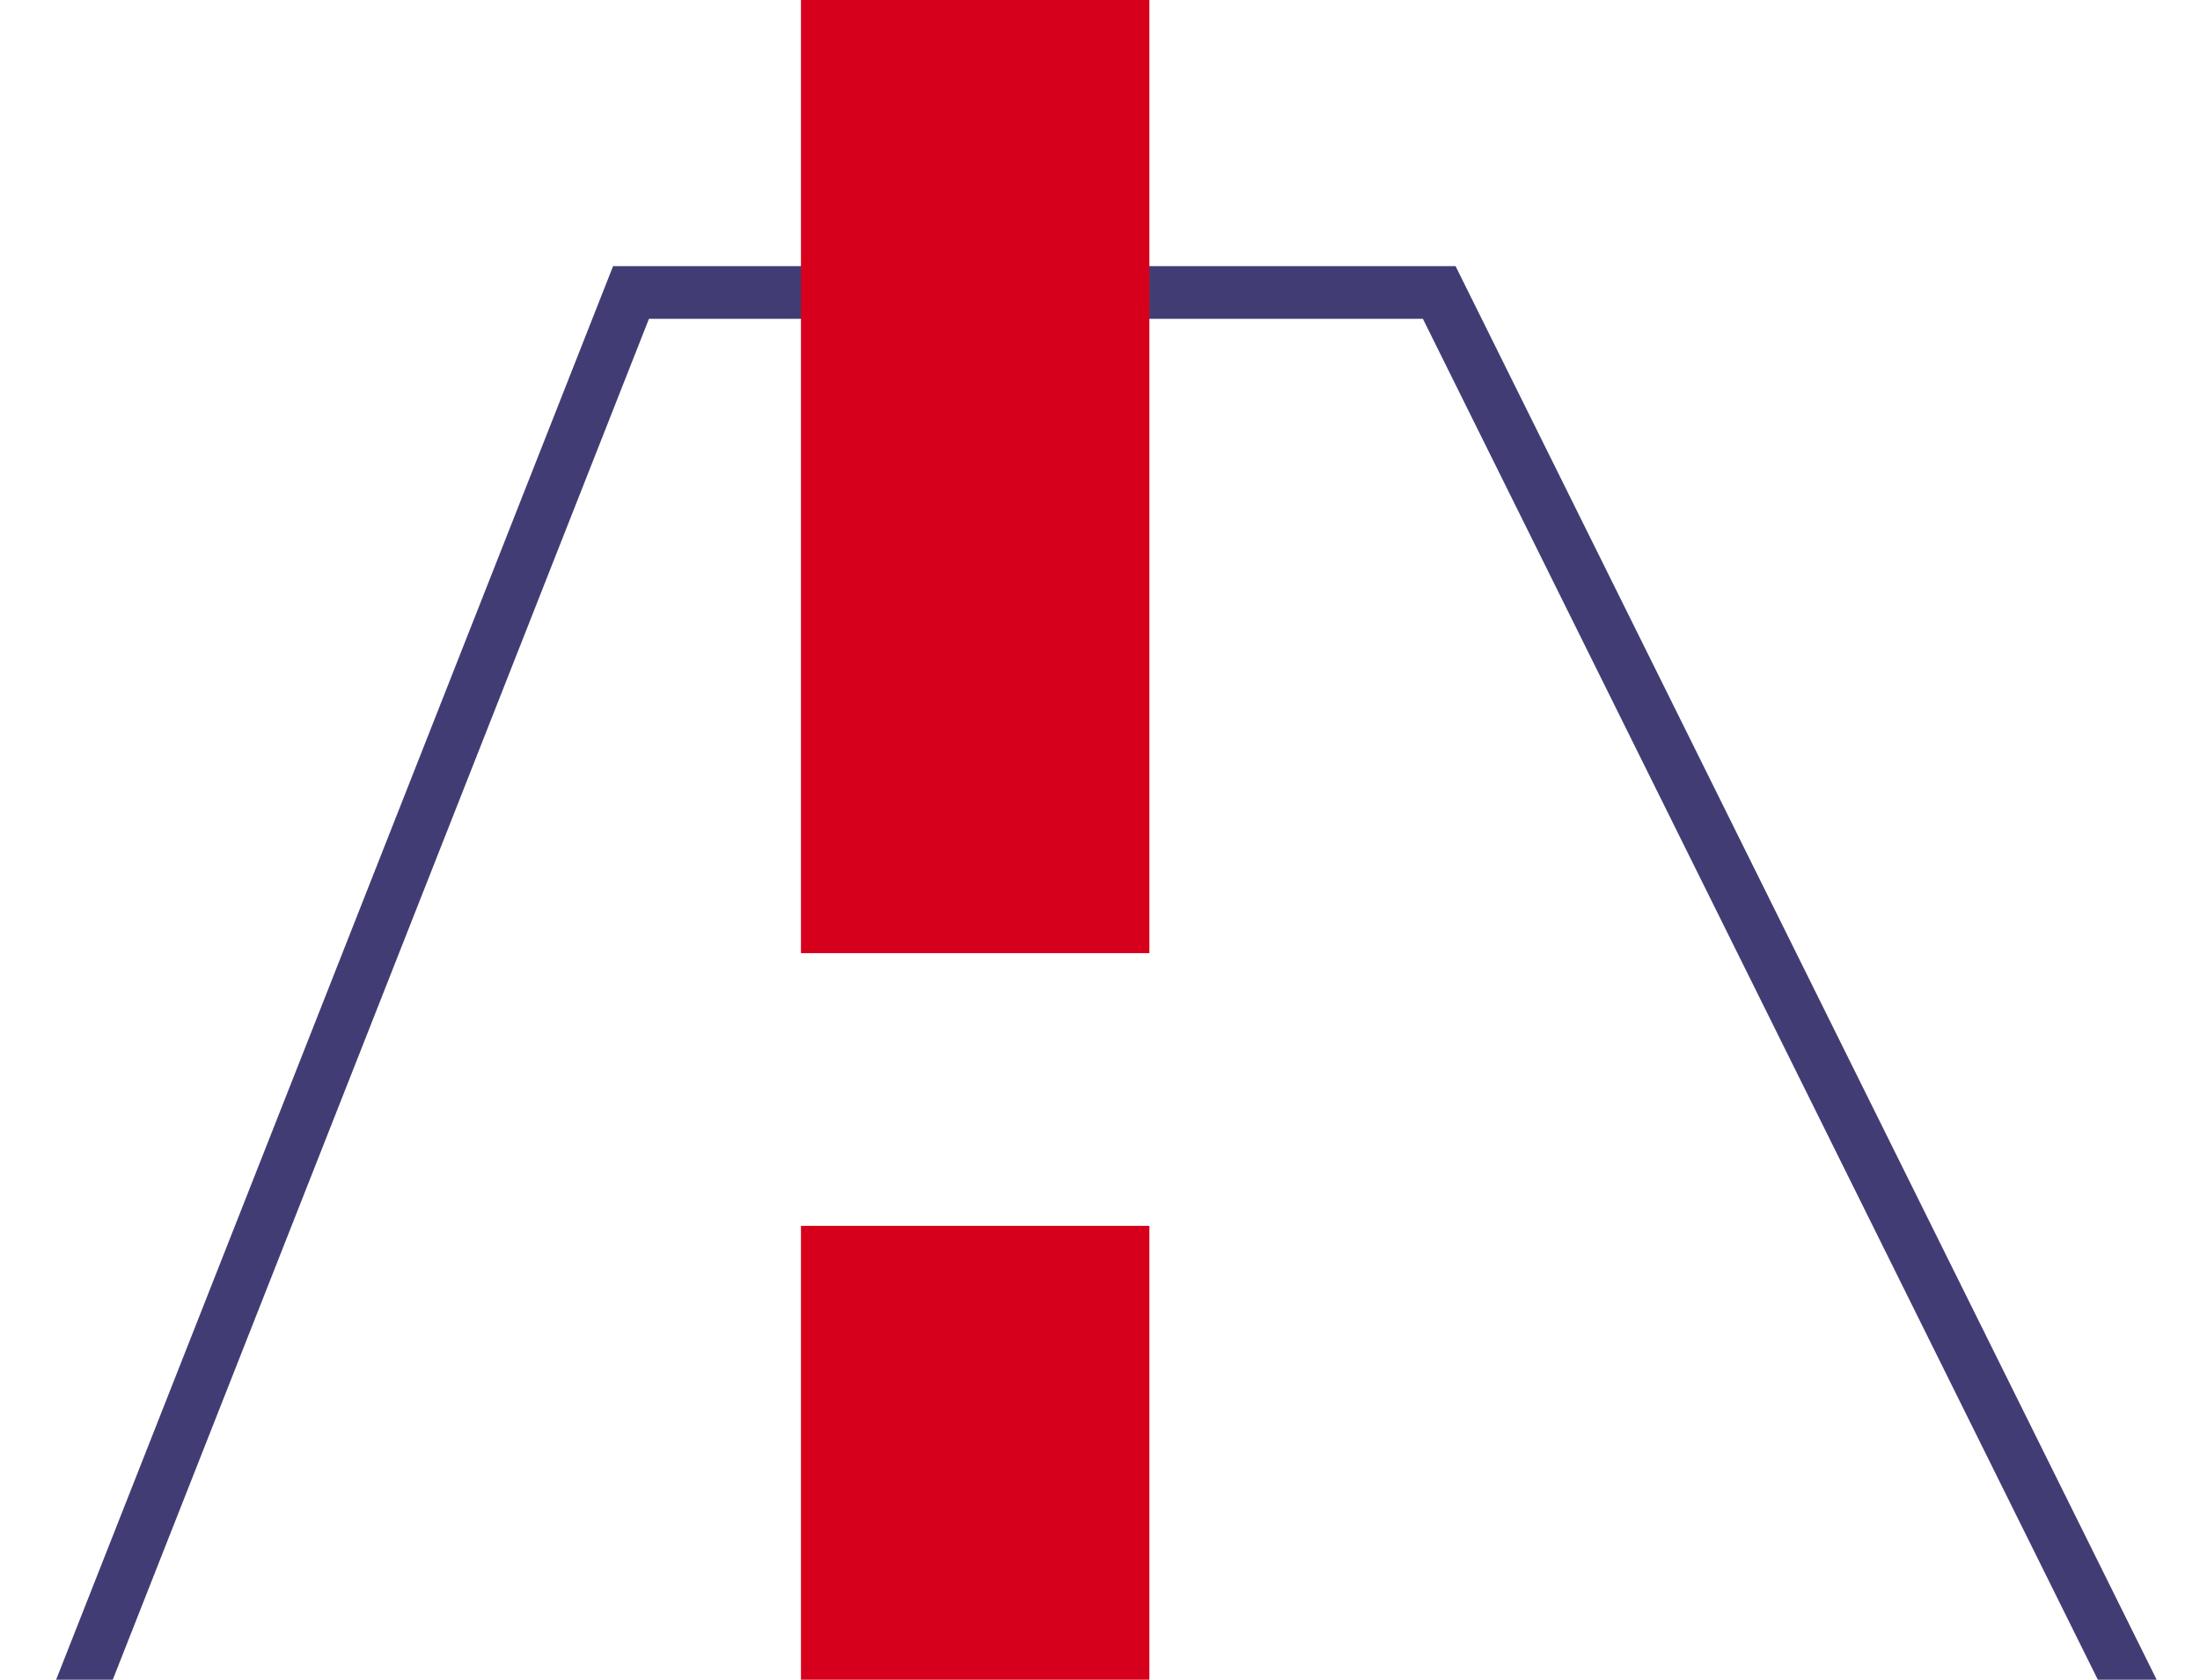<?xml version="1.0" encoding="utf-8"?>
<!-- Generator: Adobe Illustrator 25.2.0, SVG Export Plug-In . SVG Version: 6.00 Build 0)  -->
<svg version="1.1" id="Layer_1" xmlns="http://www.w3.org/2000/svg" xmlns:xlink="http://www.w3.org/1999/xlink" x="0px" y="0px"
	 width="334px" height="255px" viewBox="0 0 334 255" style="enable-background:new 0 0 334 255;" xml:space="preserve">
<style type="text/css">
	.Drop_x0020_Shadow{fill:none;}
	.Outer_x0020_Glow_x0020_5_x0020_pt{fill:none;}
	.Blue_x0020_Neon{fill:none;stroke:#8AACDA;stroke-width:7;stroke-linecap:round;stroke-linejoin:round;}
	.Chrome_x0020_Highlight{fill:url(#SVGID_1_);stroke:#FFFFFF;stroke-width:0.363;stroke-miterlimit:1;}
	.Jive_GS{fill:#FFDD00;}
	.Alyssa_GS{fill:#A6D0E4;}
	.st0{fill:none;stroke:#413D74;stroke-width:8;}
	.st1{fill:#D6001C;}
</style>
<linearGradient id="SVGID_1_" gradientUnits="userSpaceOnUse" x1="-508.901" y1="-197.235" x2="-508.901" y2="-198.235">
	<stop  offset="0" style="stop-color:#656565"/>
	<stop  offset="0.618" style="stop-color:#1B1B1B"/>
	<stop  offset="0.629" style="stop-color:#545454"/>
	<stop  offset="0.983" style="stop-color:#3E3E3E"/>
</linearGradient>
<g>
	<path id="Stroke_592" class="st0" d="M379.5,369L218.5,44.4H95.8L-32.1,369H379.5z"/>
	<path id="Fill_593" class="st1" d="M174.5,144.7h-52.9V0h52.9V144.7z"/>
	<path id="Fill_594" class="st1" d="M174.5,330.8h-52.9V186.1h52.9V330.8z"/>
</g>
</svg>
